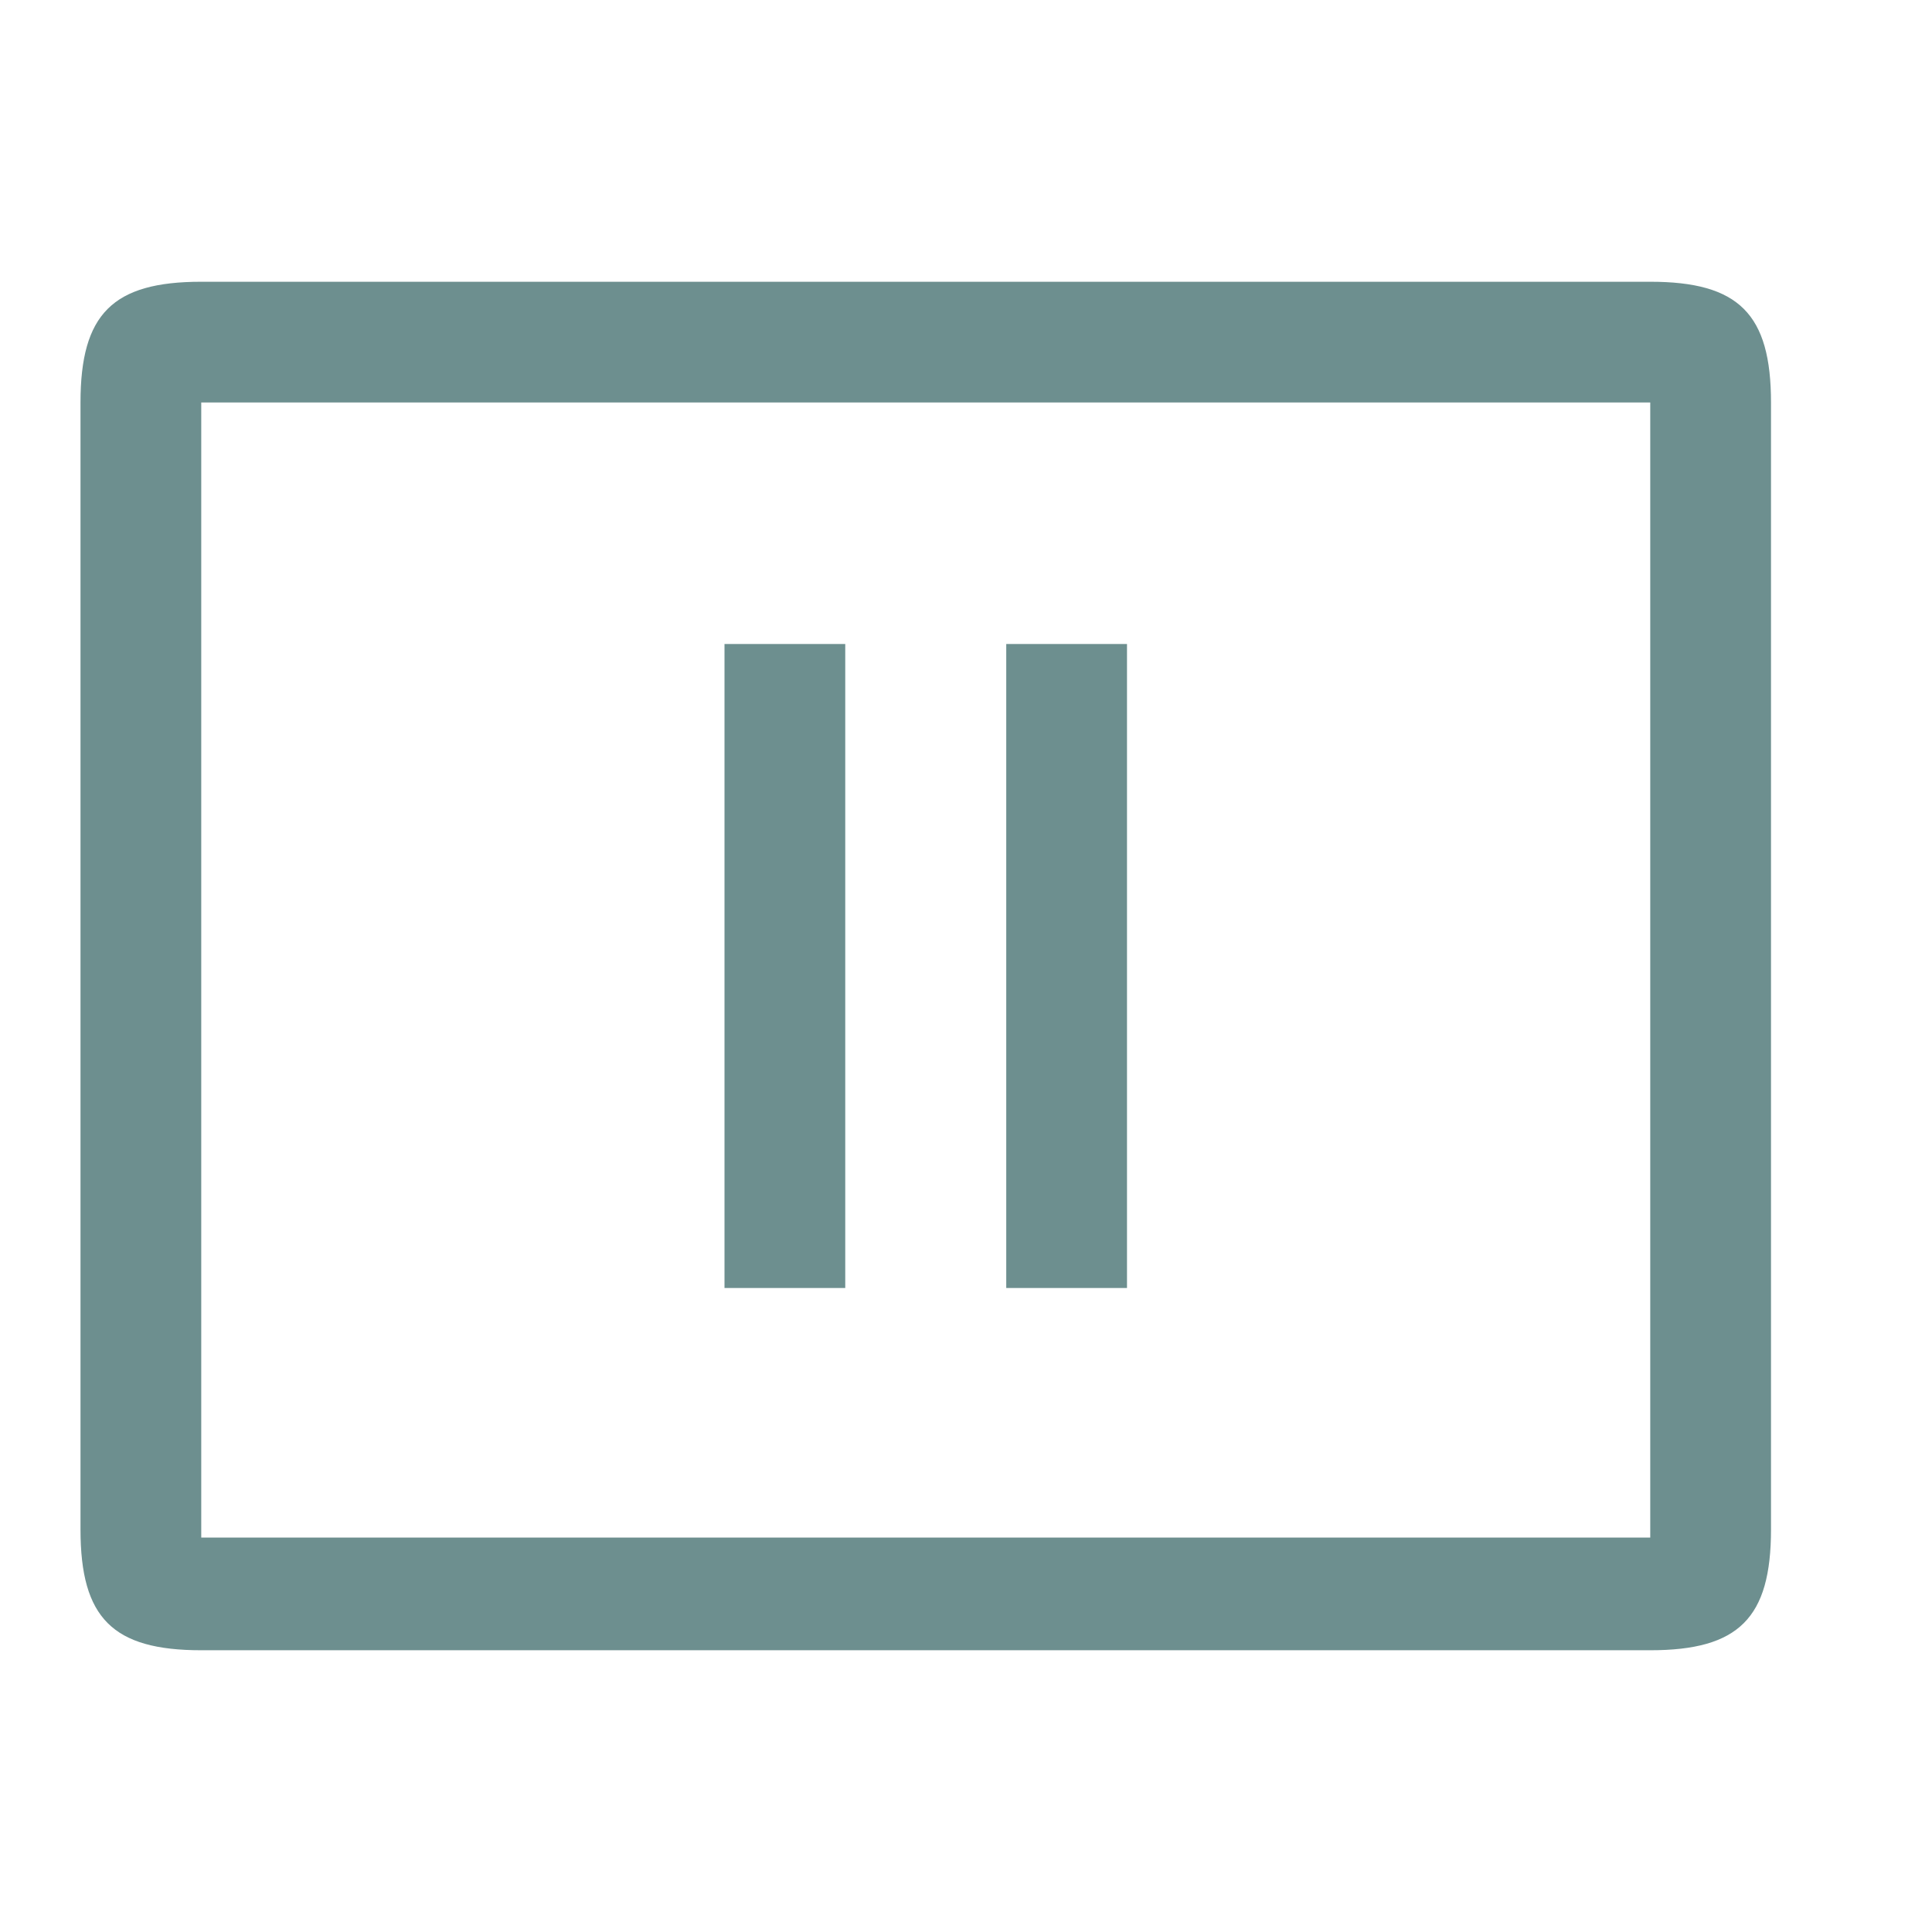 <?xml version="1.0" encoding="UTF-8"?> <svg xmlns="http://www.w3.org/2000/svg" width="24" height="24" viewBox="0 0 24 24" fill="none"><g clip-path="url(#clip0_11_334)"><path d="M20.5 19.1H2.5V5H20.5V19.1ZM20.5 3.5H2.5C1.4 3.5 1 3.9 1 5V19C1 20.1 1.4 20.5 2.5 20.5H20.5C21.6 20.5 22 20.1 22 19V5C22 3.9 21.6 3.5 20.5 3.5Z" fill="#6D8F8F"></path><path d="M9 8H10.5V16H9V8ZM12.5 8H14V16H12.5V8Z" fill="#6D8F8F"></path></g><defs><clipPath id="clip0_11_334"><rect width="24" height="24" fill="white"></rect></clipPath></defs></svg> 